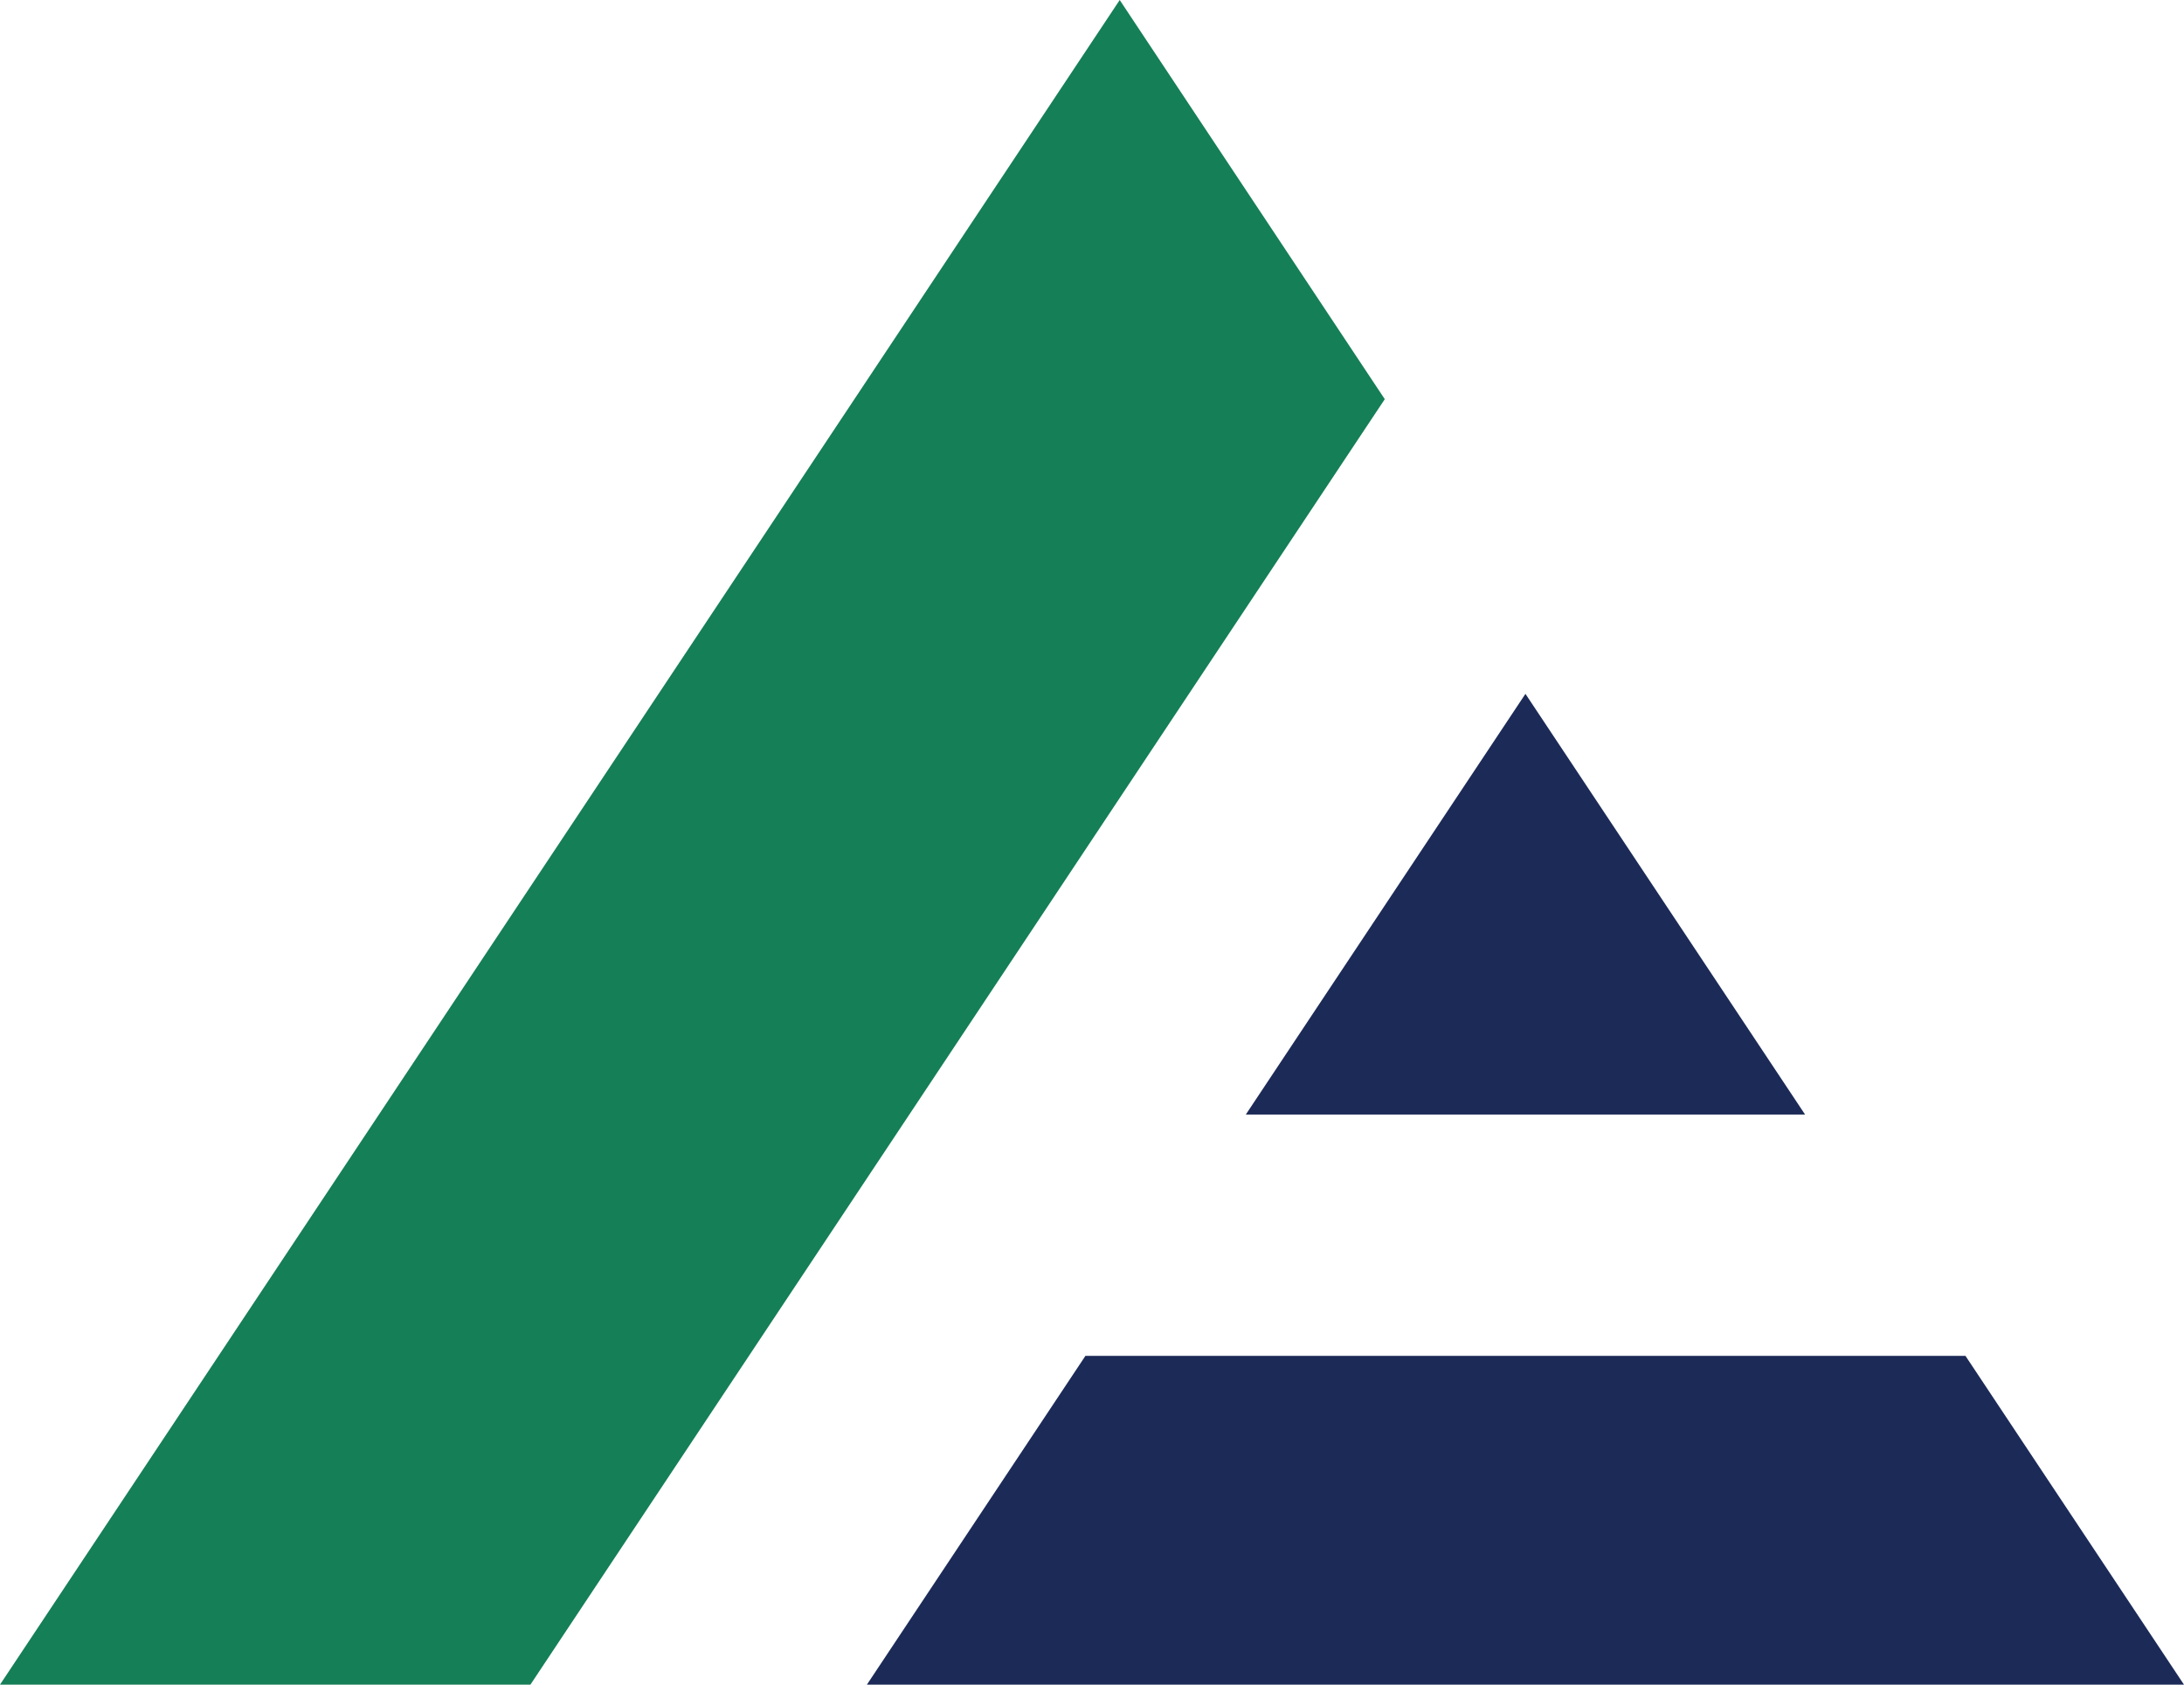 <?xml version="1.0" encoding="UTF-8"?><svg id="b" xmlns="http://www.w3.org/2000/svg" width="774" height="597.1" viewBox="0 0 774 597.1"><g id="c"><polygon points="639.71 395.03 540.61 245.92 441.51 395.03 639.71 395.03" fill="#1c2a57"/><polygon points="384.67 480.56 307.22 597.1 774 597.1 696.55 480.56 384.67 480.56" fill="#1c2a57"/><polygon points="490.76 141.48 187.98 597.09 0 597.09 396.82 0 490.76 141.48" fill="#157f57"/></g></svg>